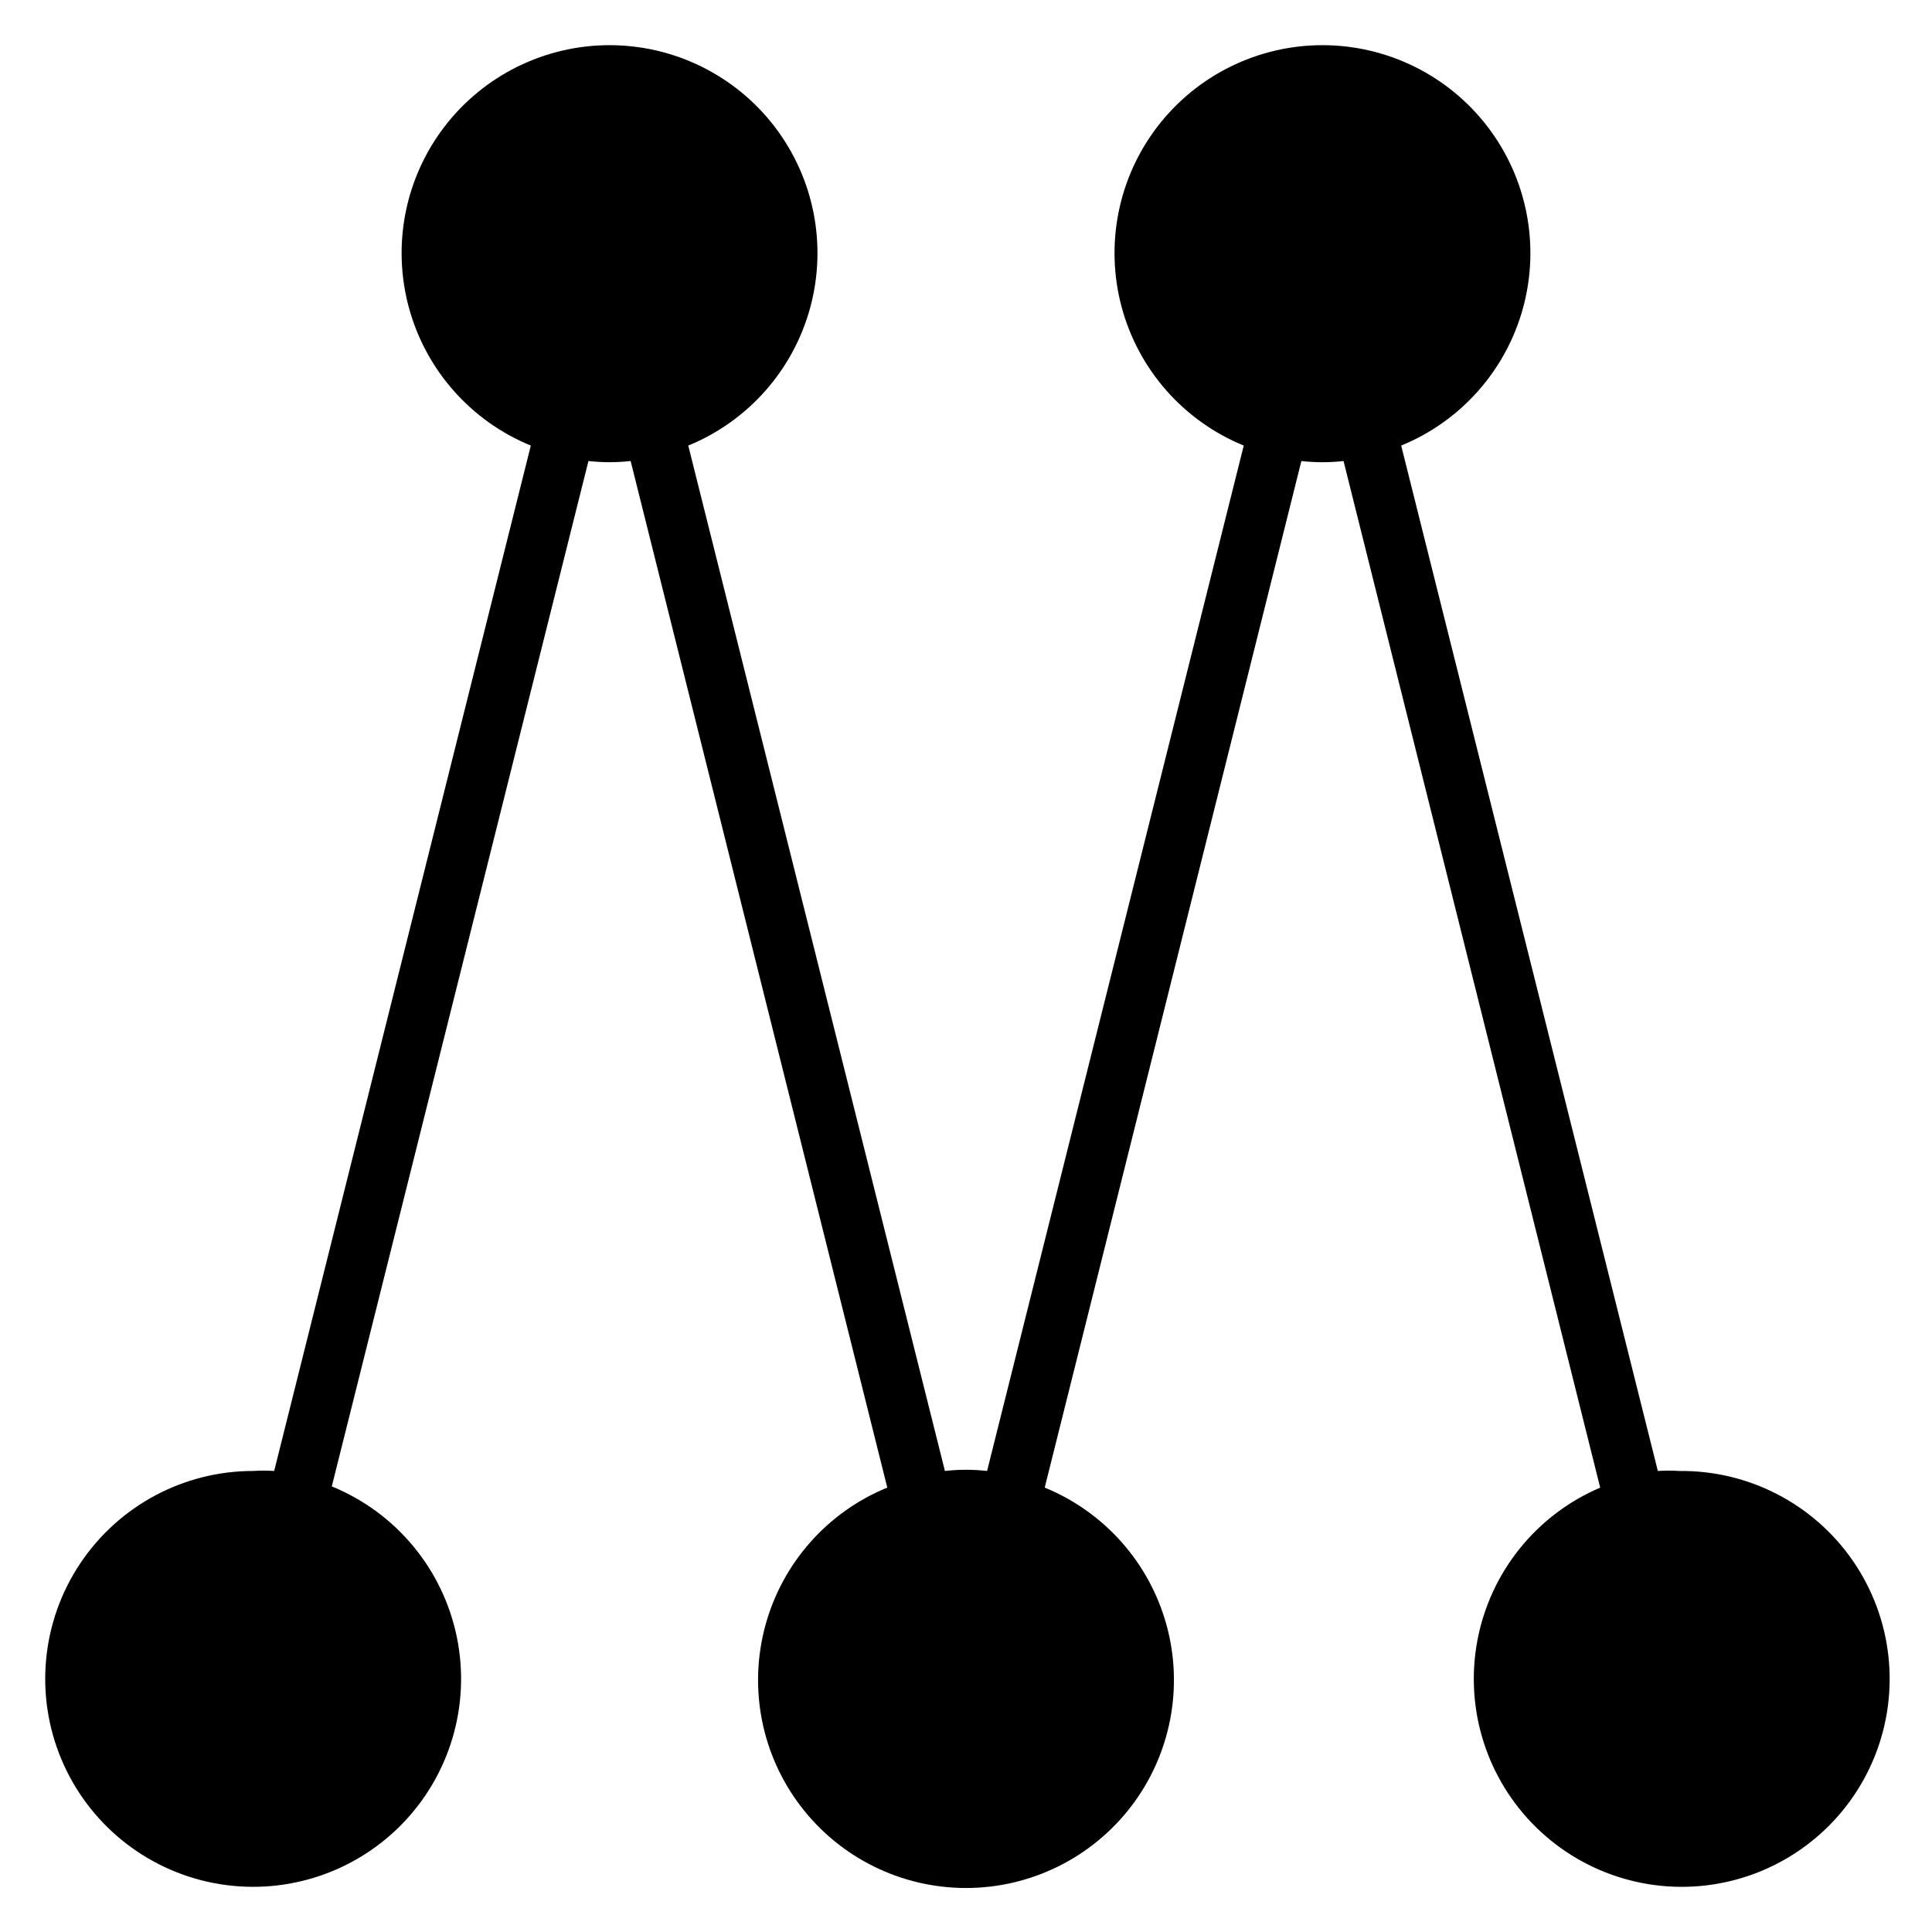 <?xml version="1.0" encoding="UTF-8"?>
<!-- Uploaded to: SVG Repo, www.svgrepo.com, Generator: SVG Repo Mixer Tools -->
<svg fill="#000000" width="800px" height="800px" version="1.1" viewBox="144 144 512 512" xmlns="http://www.w3.org/2000/svg">
 <path d="m588.93 533.82c-1.859-0.117-3.727-0.117-5.586 0l-68.016-271.74c15.883-6.496 27.832-20.023 32.324-36.586 4.488-16.562 1.008-34.27-9.418-47.898s-26.609-21.625-43.77-21.625c-17.156 0-33.34 7.996-43.766 21.625-10.426 13.629-13.906 31.336-9.418 47.898 4.492 16.562 16.441 30.09 32.324 36.586l-68.016 271.74c-3.711-0.422-7.461-0.422-11.176 0l-68.016-271.74c15.883-6.496 27.832-20.023 32.324-36.586 4.488-16.562 1.008-34.27-9.418-47.898s-26.605-21.625-43.766-21.625-33.34 7.996-43.77 21.625c-10.426 13.629-13.906 31.336-9.414 47.898 4.488 16.562 16.438 30.09 32.32 36.586l-68.012 271.74c-1.863-0.117-3.731-0.117-5.59 0-18.418 0.004-35.617 9.215-45.832 24.539-10.215 15.324-12.102 34.742-5.019 51.746 7.078 17.004 22.188 29.344 40.262 32.891 18.07 3.547 36.723-2.172 49.703-15.238 12.98-13.066 18.574-31.754 14.906-49.805-3.668-18.051-16.109-33.074-33.16-40.039l68.016-271.74c3.715 0.418 7.465 0.418 11.18 0l68.016 272.06-0.004-0.004c-15.883 6.496-27.832 20.023-32.32 36.582-4.492 16.562-1.012 34.273 9.414 47.902s26.609 21.625 43.77 21.625 33.34-7.996 43.766-21.625 13.906-31.34 9.418-47.902c-4.492-16.559-16.441-30.086-32.324-36.582l68.016-272.05c3.715 0.418 7.461 0.418 11.176 0l68.016 272.06v-0.004c-16.941 7.223-29.152 22.426-32.551 40.527-3.398 18.098 2.473 36.695 15.641 49.57 13.168 12.871 31.895 18.316 49.91 14.508 18.02-3.809 32.941-16.363 39.777-33.461 6.832-17.102 4.676-36.484-5.754-51.66-10.43-15.176-27.75-24.141-46.164-23.891z"/>
</svg>